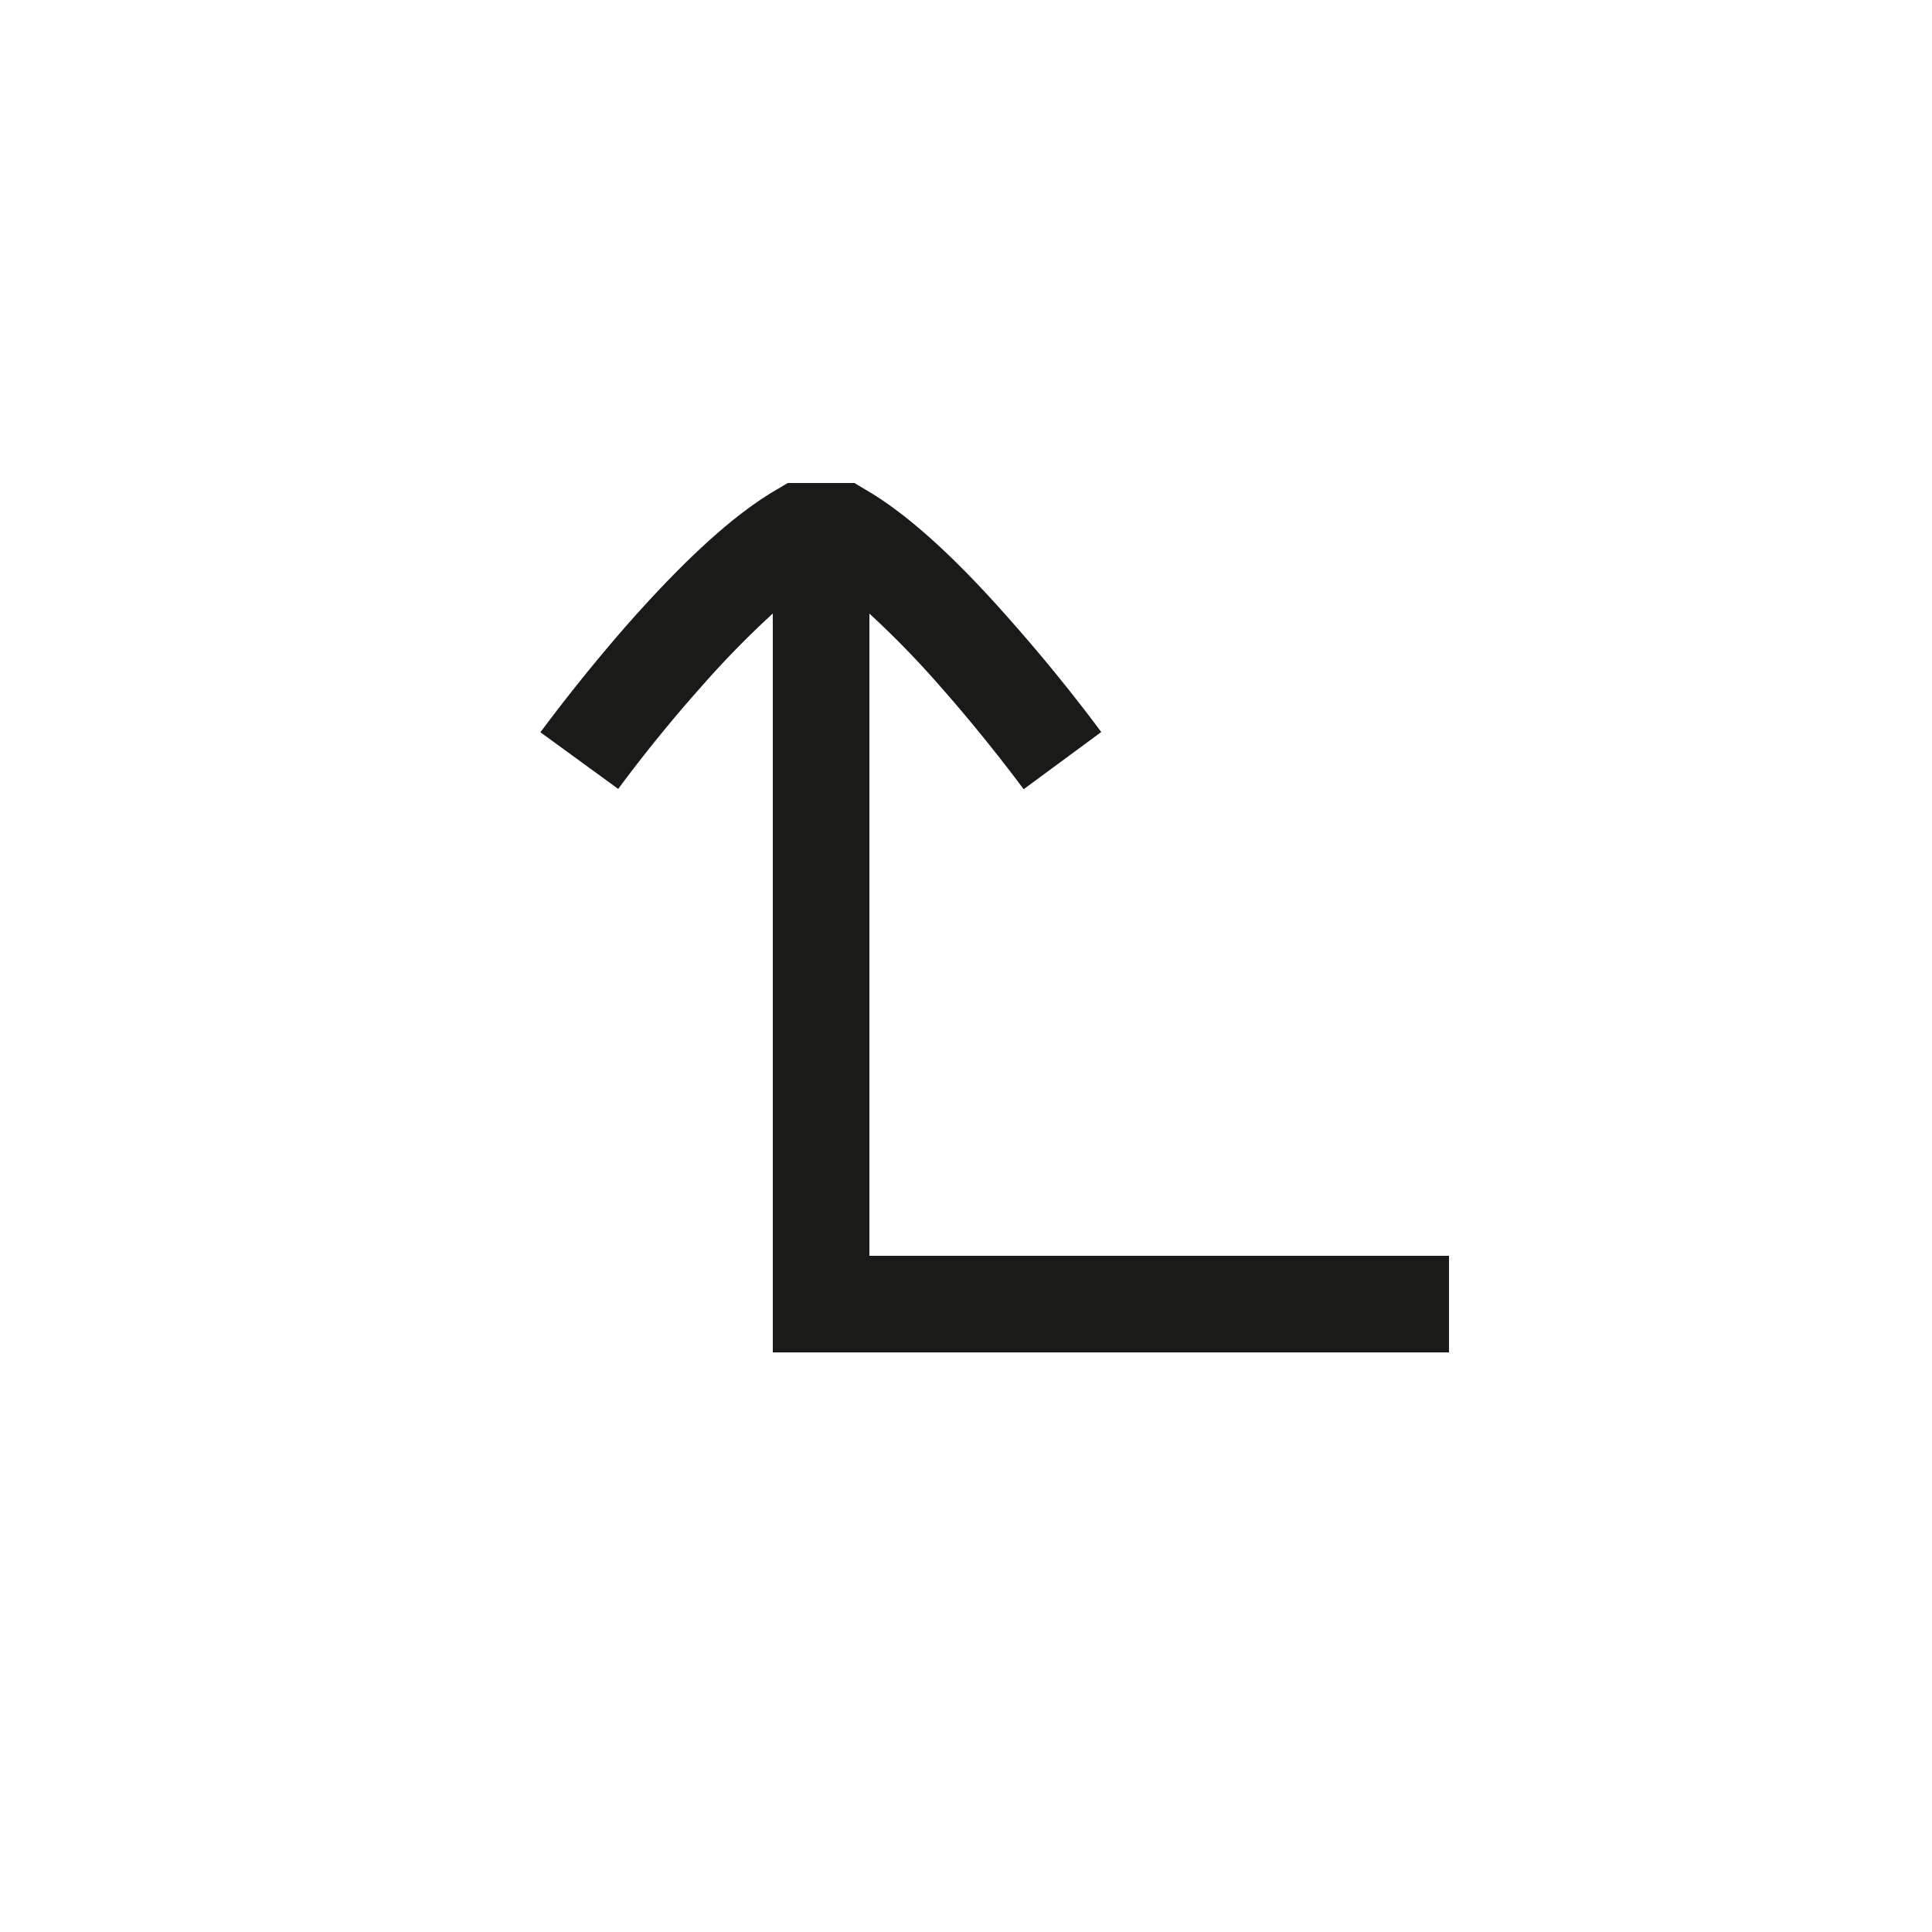<svg id="Ebene_1" data-name="Ebene 1" xmlns="http://www.w3.org/2000/svg" viewBox="0 0 200 200"><defs><style>.cls-1{fill:#1a1a18;}</style></defs><path class="cls-1" d="M90,130V63.52a96.11,96.11,0,0,1,7.46,7.68c4.64,5.26,8.13,10,8.51,10.5L114,75.78c-.41-.56-4.14-5.61-9.07-11.19C99,57.8,94,53.25,89.62,50.7L88.45,50h-6.9l-1.18.7C76,53.25,71,57.8,65,64.59,59.81,70.5,56,75.75,55.94,75.8L64,81.67s3.62-5,8.49-10.46A96.8,96.8,0,0,1,80,63.51V140h70V130Z"/></svg>